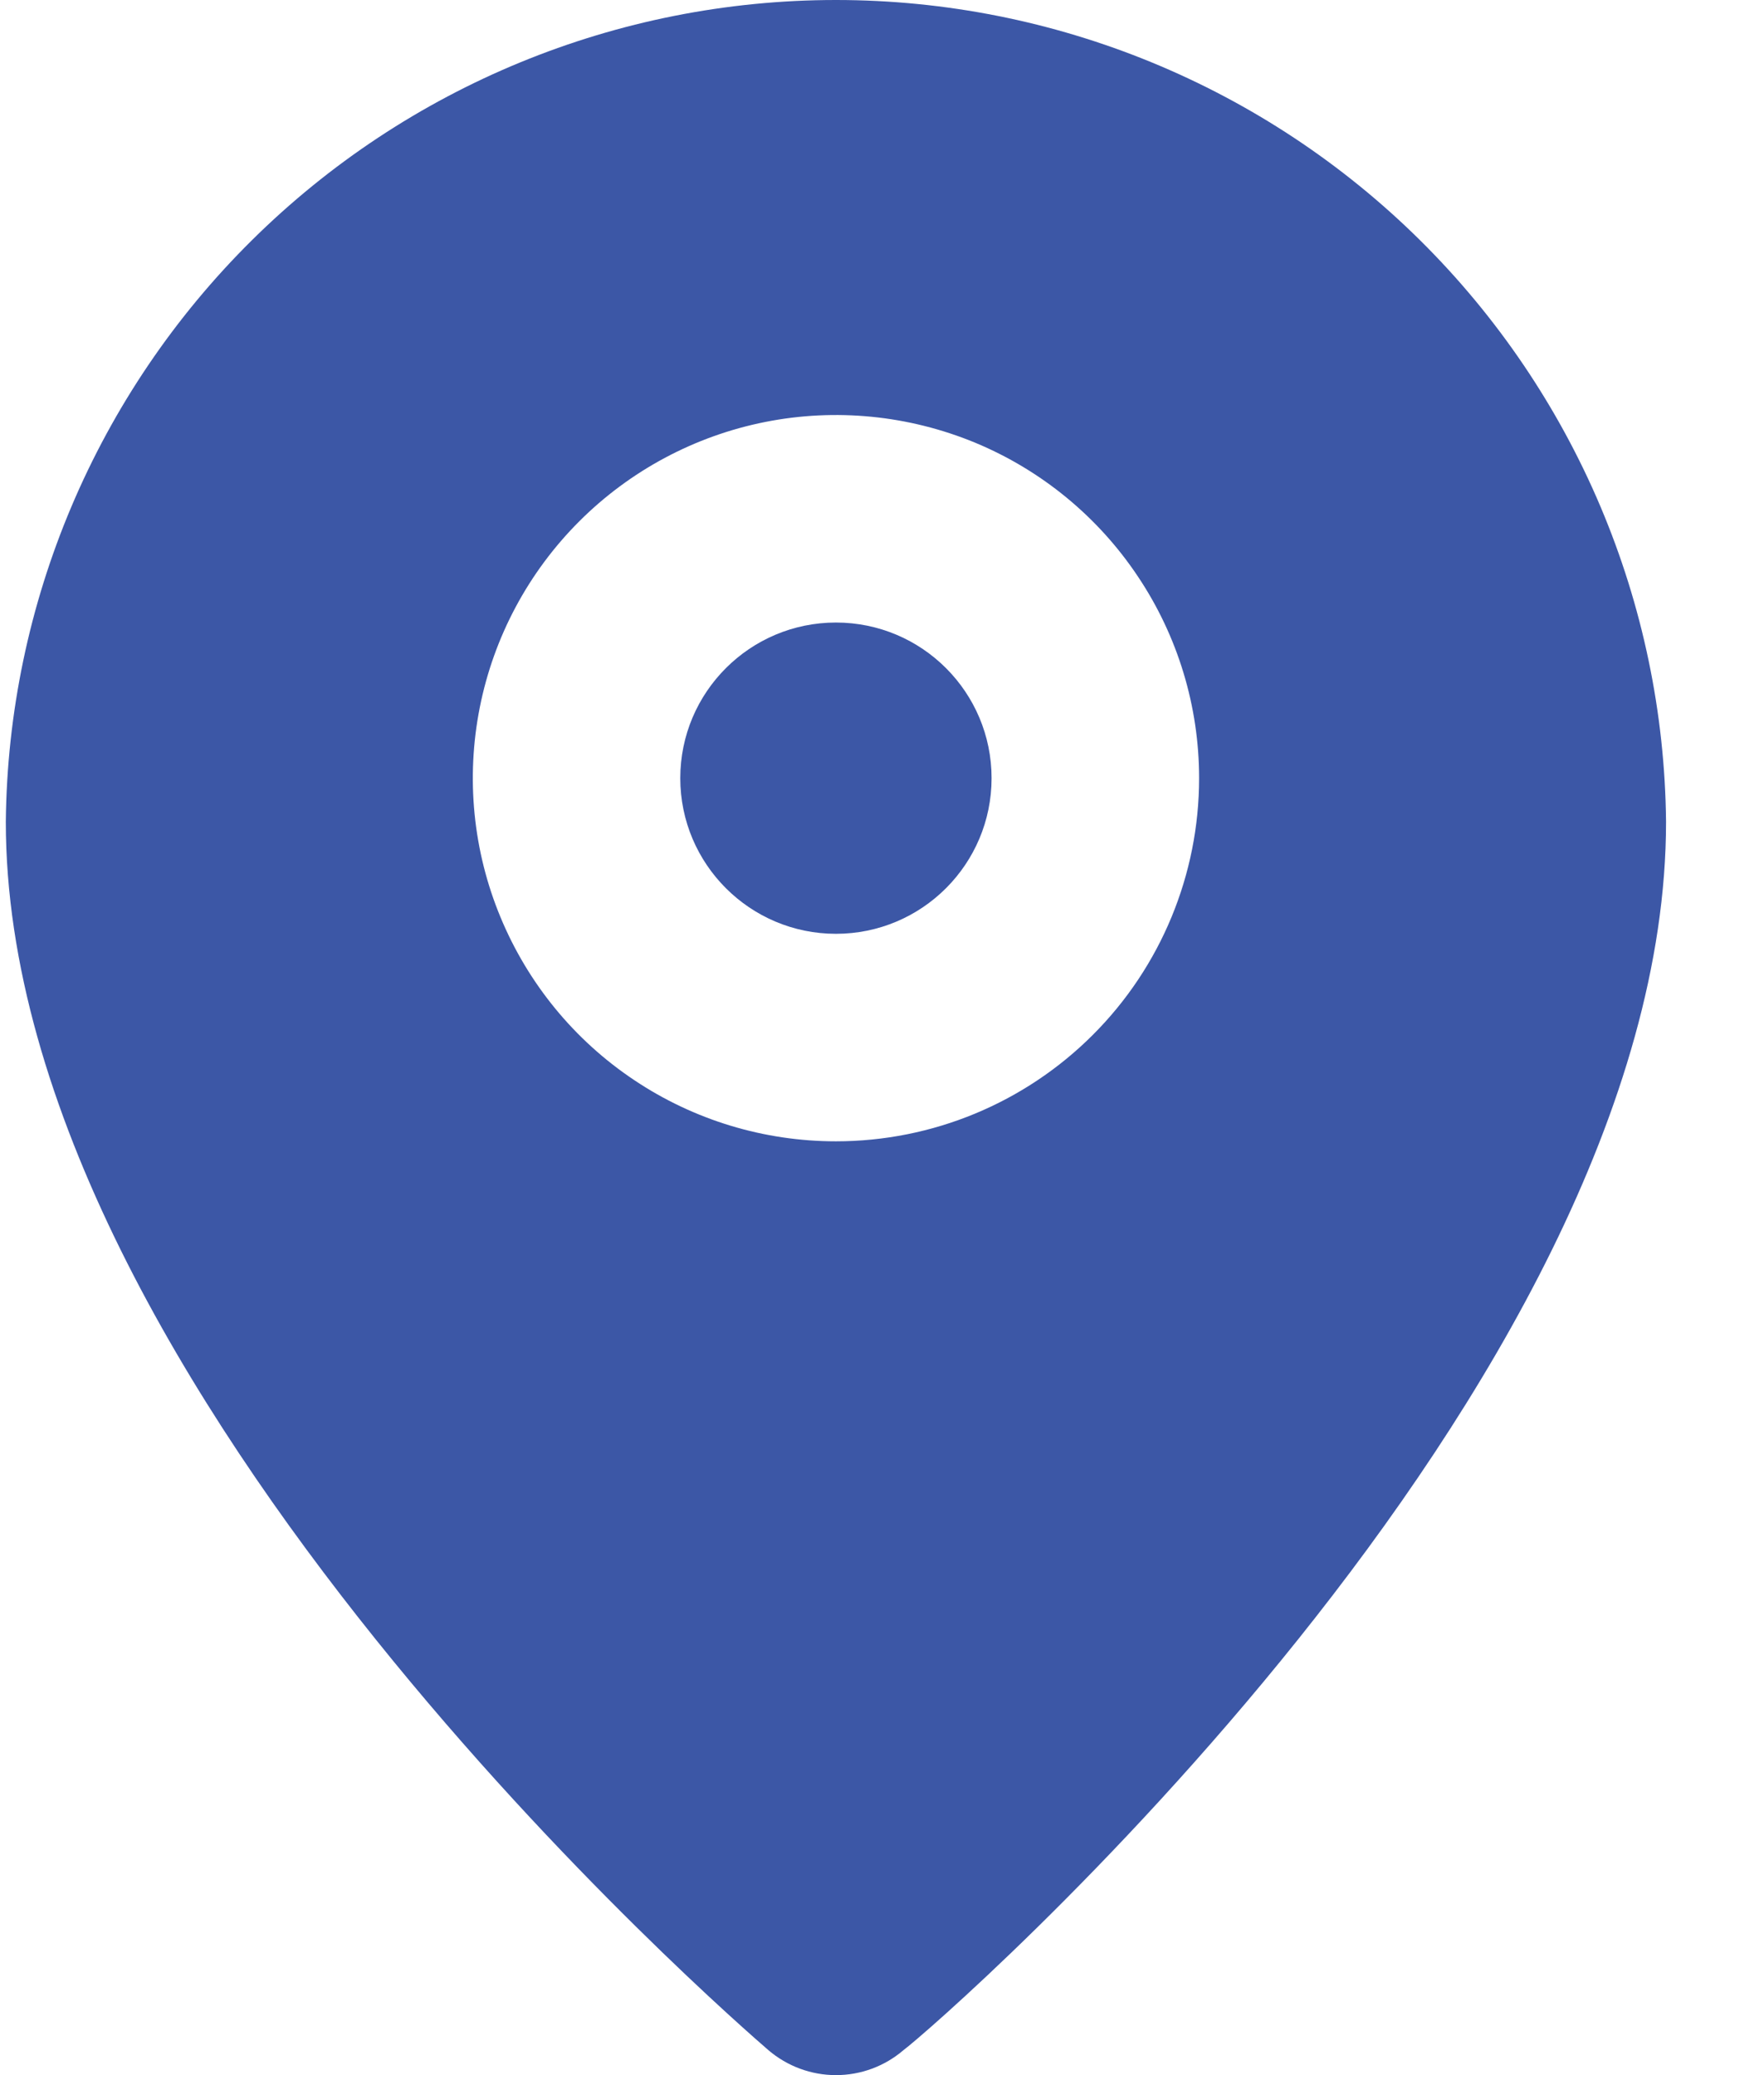 <svg width="17" height="20" viewBox="0 0 17 20" fill="none" xmlns="http://www.w3.org/2000/svg">
<path d="M8.056 9C8.885 9 9.556 8.328 9.556 7.5C9.556 6.672 8.885 6 8.056 6C7.228 6 6.556 6.672 6.556 7.5C6.556 8.328 7.228 9 8.056 9Z" fill="#3C57A6"/>
<path d="M8.056 1.00146e-08C5.948 -0 3.926 0.832 2.428 2.315C0.93 3.798 0.077 5.812 0.056 7.92C0.056 13.4 7.106 19.5 7.406 19.76C7.588 19.915 7.818 20 8.056 20C8.295 20 8.525 19.915 8.706 19.76C9.056 19.5 16.056 13.4 16.056 7.92C16.035 5.812 15.183 3.798 13.685 2.315C12.187 0.832 10.164 -0 8.056 1.00146e-08ZM8.056 11C7.364 11 6.687 10.795 6.112 10.41C5.536 10.026 5.088 9.479 4.823 8.839C4.558 8.2 4.489 7.496 4.624 6.817C4.759 6.138 5.092 5.515 5.582 5.025C6.071 4.536 6.695 4.202 7.374 4.067C8.053 3.932 8.756 4.002 9.396 4.266C10.035 4.531 10.582 4.98 10.966 5.556C11.351 6.131 11.556 6.808 11.556 7.5C11.556 8.428 11.188 9.319 10.531 9.975C9.875 10.631 8.985 11 8.056 11Z" fill="#3C57A6"/>
</svg>
